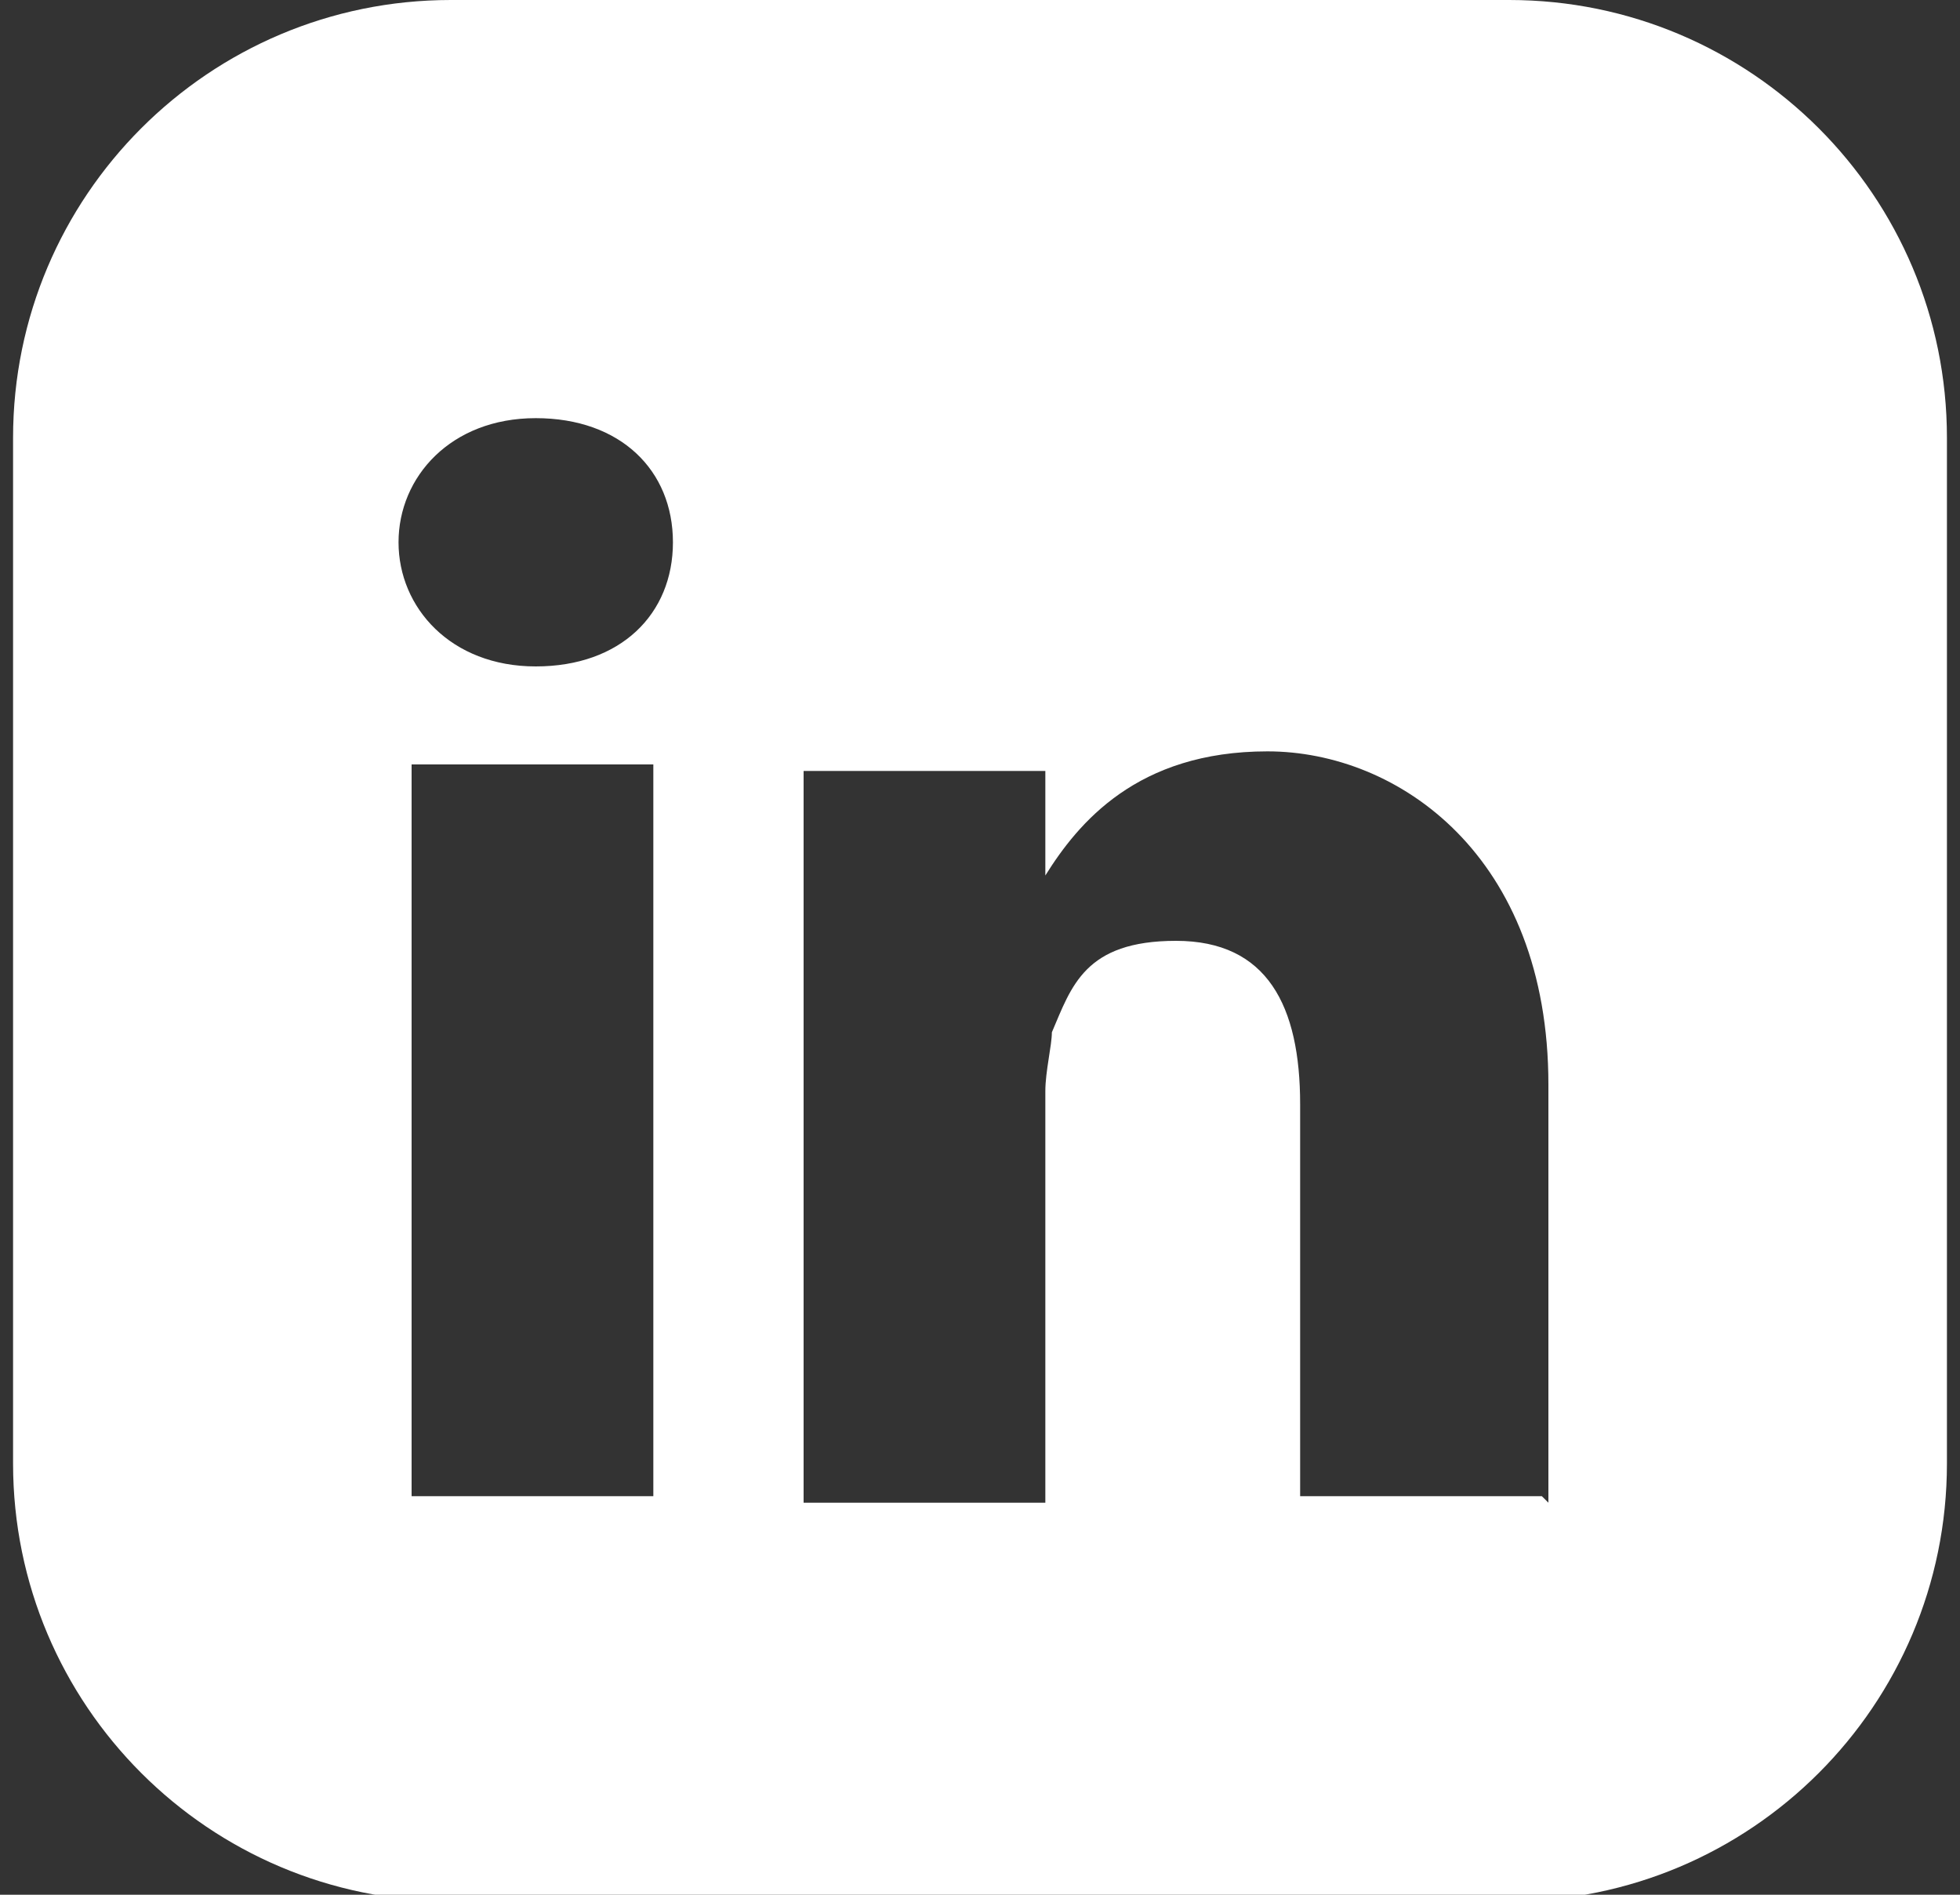<?xml version="1.0" encoding="UTF-8"?>
<svg xmlns="http://www.w3.org/2000/svg" id="Layer_1" width="30" height="29" version="1.1" viewBox="0 0 30 29">
  <rect x="0" y="0" width="30" height="29" fill="#333333" stroke="none"/>
  <defs>
    <style>
      .st0 {
        fill: #fff;
      }
    </style>
  </defs>
  <path class="st0" d="M23.1,0H6.9C3.2,0,.2,3,.2,6.7v15.7c0,3.7,3,6.7,6.7,6.7h16.2c3.7,0,6.7-3,6.7-6.7V6.7c0-3.7-3-6.7-6.7-6.7ZM10,22.9h-3.7v-11.2h3.7v11.2ZM8.2,10.2h0c-1.3,0-2.1-.9-2.1-1.9s.8-1.9,2.1-1.9,2.1.8,2.1,1.9c0,1.1-.8,1.9-2.1,1.9ZM23.6,22.9h-3.7v-6c0-1.5-.5-2.5-1.9-2.5s-1.6.7-1.9,1.4c0,.2-.1.6-.1.9v6.3h-3.7c0-.4,0-10.2,0-11.2h3.7v1.6c.5-.8,1.4-1.9,3.4-1.9s4.3,1.6,4.3,5.1v6.4Z"></path>
</svg>
